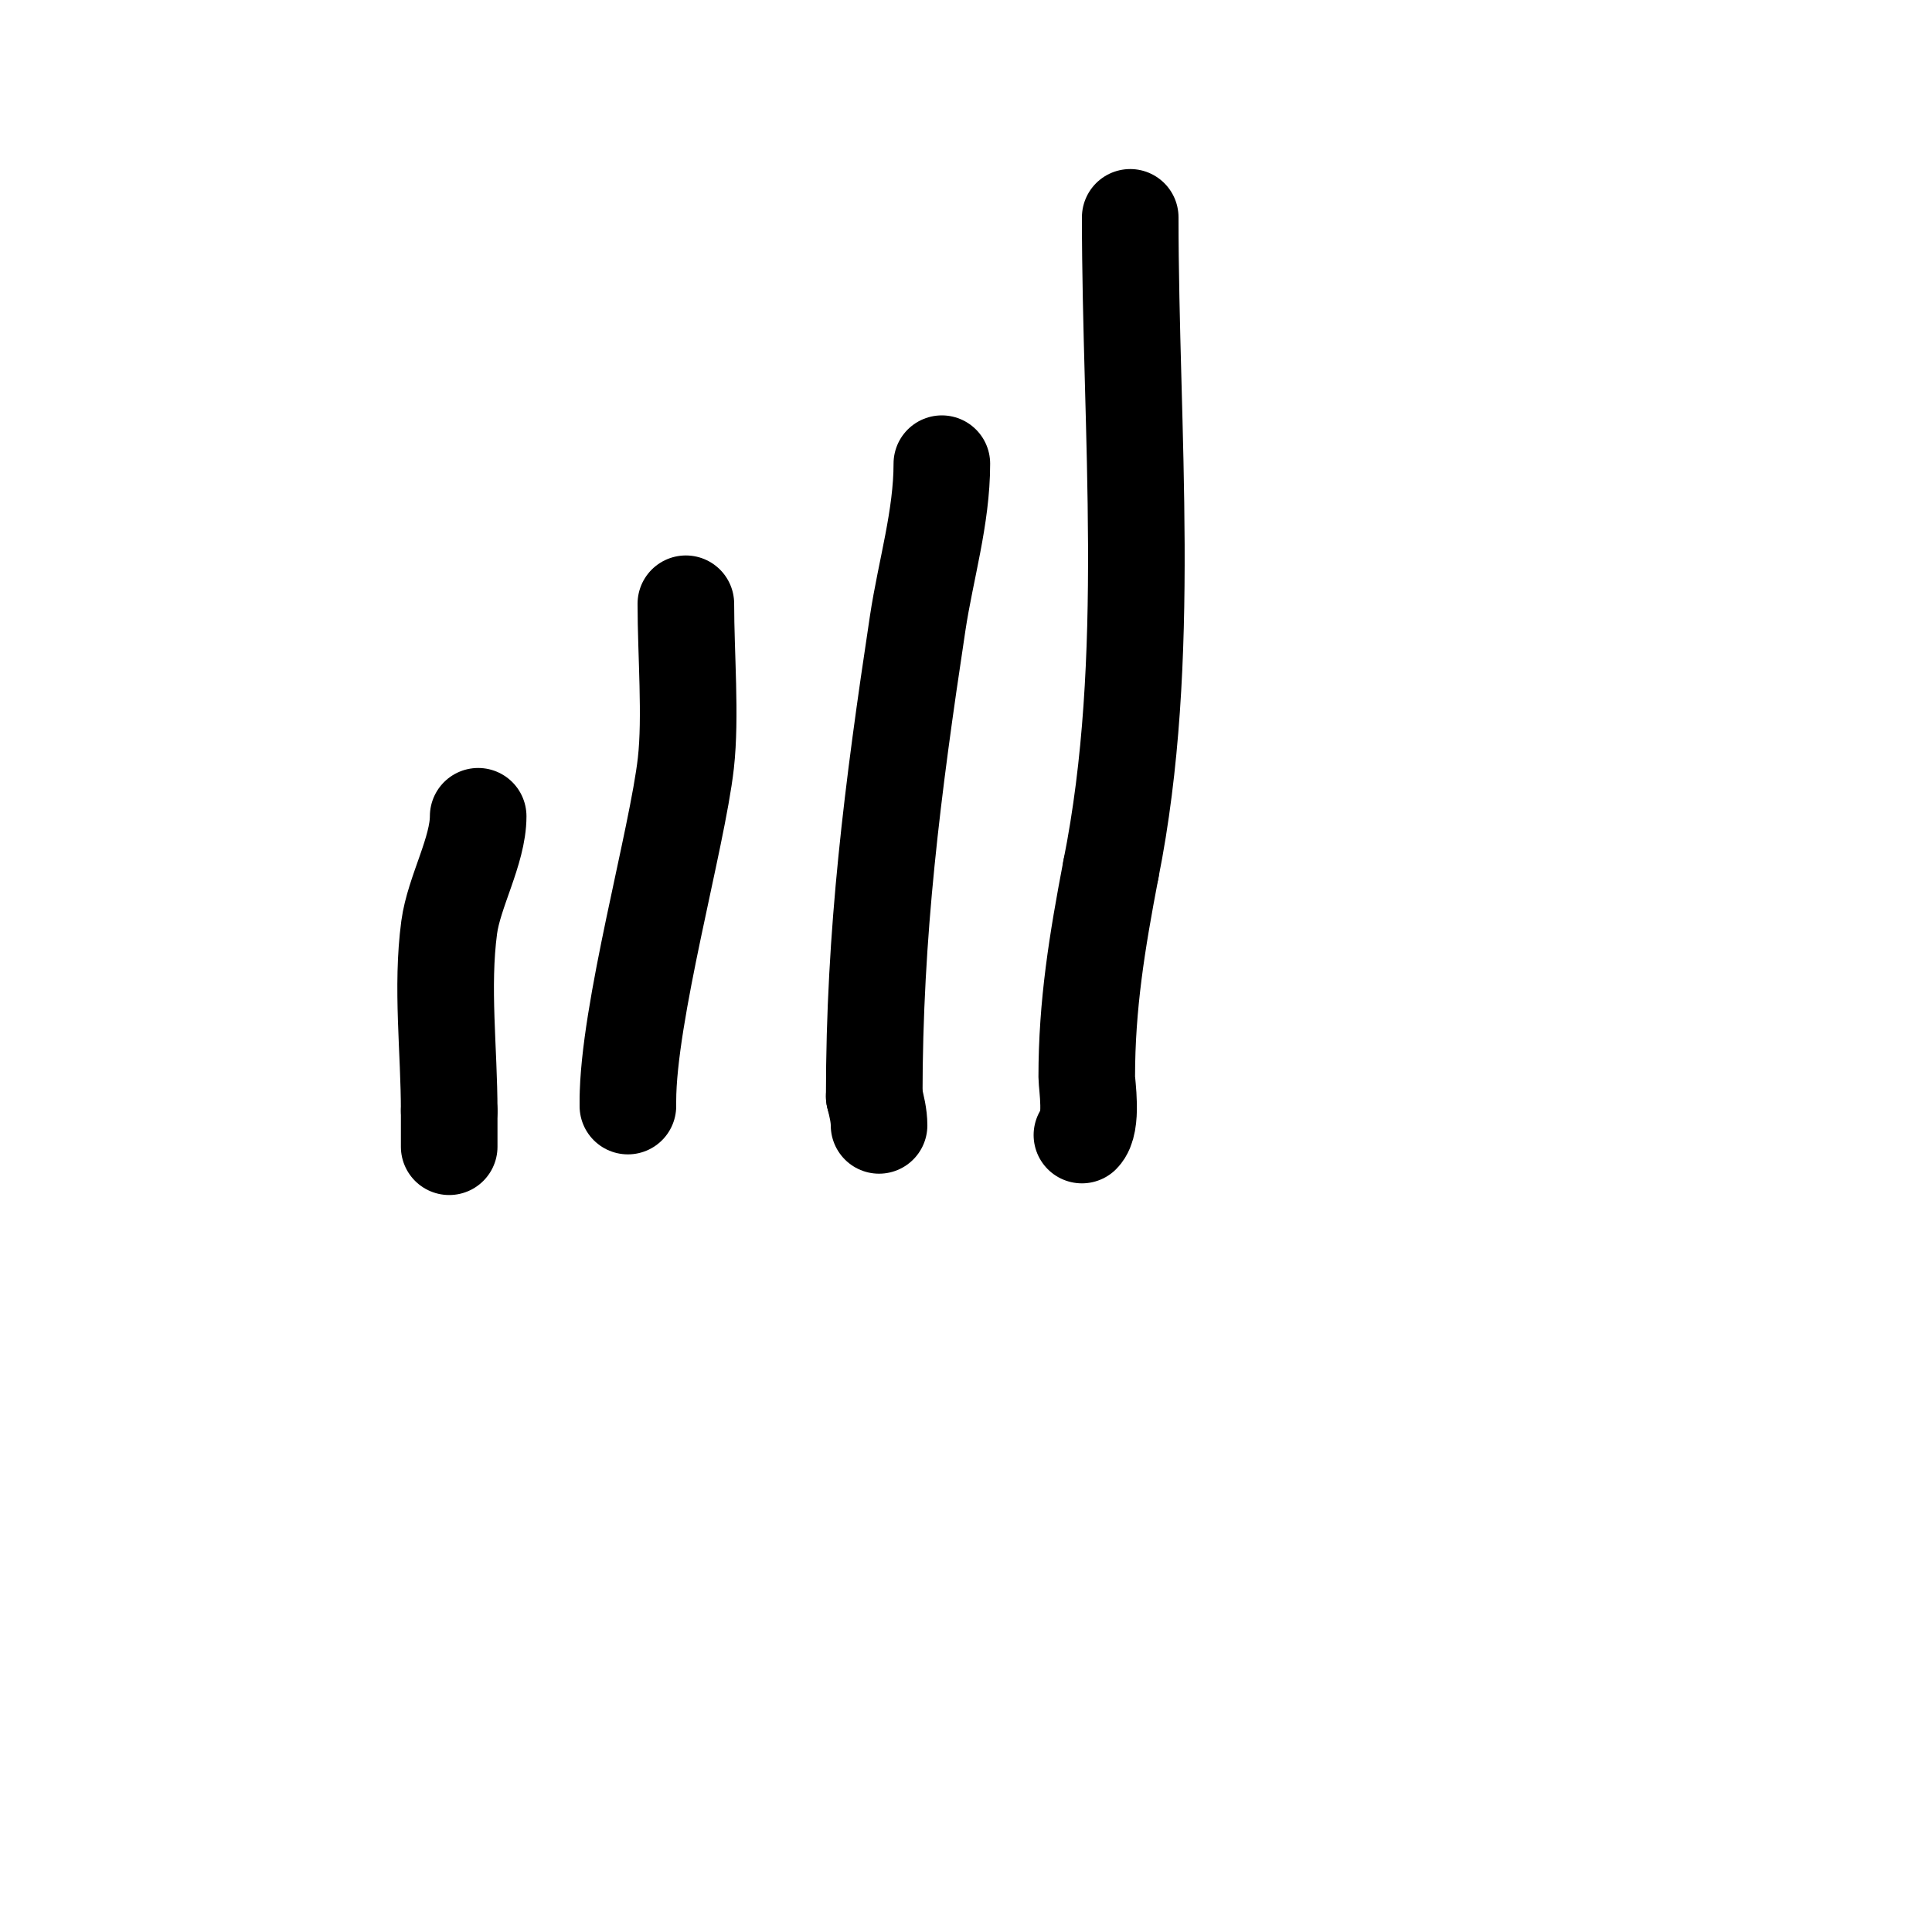<svg viewBox='0 0 400 400' version='1.1' xmlns='http://www.w3.org/2000/svg' xmlns:xlink='http://www.w3.org/1999/xlink'><g fill='none' stroke='#000000' stroke-width='20' stroke-linecap='round' stroke-linejoin='round'><path d='M99,169c0,7.126 -5.027,15.703 -6,23c-1.654,12.407 0,25.406 0,38'/><path d='M93,230c0,2.333 0,9.333 0,7'/><path d='M142,125c0,10.434 1.079,23.444 0,33c-1.77,15.678 -12,51.792 -12,70'/><path d='M130,228l0,1'/><path d='M195,96c0,11.126 -3.337,21.999 -5,33c-5.236,34.641 -9,64.045 -9,98'/><path d='M181,227c0.492,1.967 1,3.972 1,6'/><path d='M234,45c0,44.163 4.711,91.447 -4,135'/><path d='M230,180c-2.859,15.011 -5,27.986 -5,43c0,1.479 1.346,9.654 -1,12'/><path d='M224,235'/></g>
</svg>